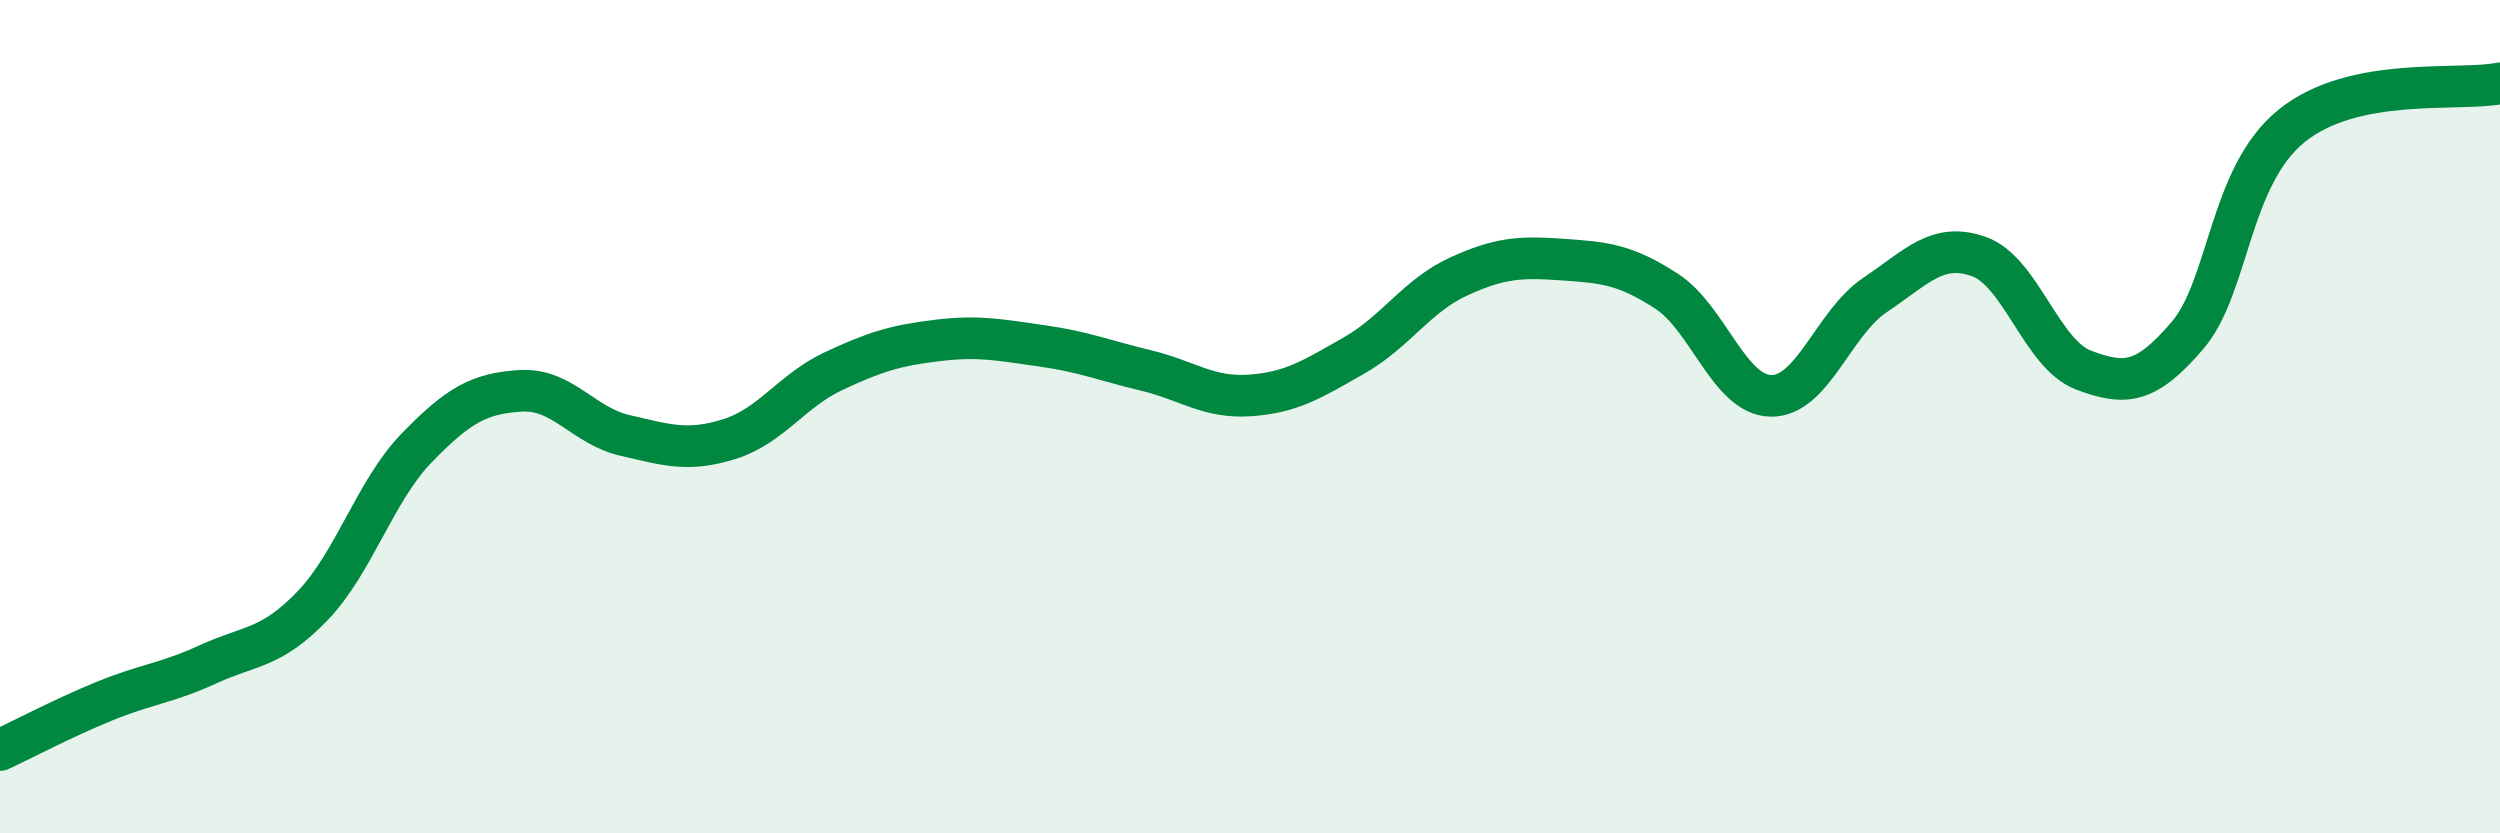 
    <svg width="60" height="20" viewBox="0 0 60 20" xmlns="http://www.w3.org/2000/svg">
      <path
        d="M 0,18 C 0.5,17.77 1.5,17.24 2.5,16.83 C 3.5,16.42 4,16.4 5,15.94 C 6,15.48 6.5,15.58 7.5,14.54 C 8.5,13.5 9,11.78 10,10.75 C 11,9.72 11.5,9.44 12.5,9.38 C 13.5,9.32 14,10.22 15,10.45 C 16,10.68 16.5,10.85 17.5,10.54 C 18.5,10.23 19,9.38 20,8.91 C 21,8.44 21.5,8.29 22.5,8.17 C 23.5,8.05 24,8.16 25,8.3 C 26,8.44 26.5,8.65 27.5,8.89 C 28.5,9.13 29,9.56 30,9.49 C 31,9.42 31.5,9.1 32.5,8.53 C 33.5,7.96 34,7.1 35,6.64 C 36,6.18 36.5,6.16 37.5,6.23 C 38.5,6.3 39,6.34 40,6.99 C 41,7.64 41.5,9.48 42.5,9.5 C 43.5,9.52 44,7.75 45,7.08 C 46,6.41 46.5,5.8 47.5,6.16 C 48.5,6.52 49,8.5 50,8.88 C 51,9.26 51.5,9.22 52.5,8.05 C 53.5,6.88 53.5,4.23 55,3.02 C 56.5,1.81 59,2.2 60,2L60 20L0 20Z"
        fill="#008740"
        opacity="0.1"
        stroke-linecap="round"
        stroke-linejoin="round"
      />
      <path
        d="M 0,18 C 0.5,17.77 1.5,17.24 2.5,16.83 C 3.5,16.42 4,16.4 5,15.94 C 6,15.48 6.5,15.58 7.5,14.54 C 8.5,13.5 9,11.78 10,10.75 C 11,9.72 11.5,9.44 12.5,9.38 C 13.5,9.32 14,10.22 15,10.45 C 16,10.68 16.5,10.85 17.5,10.54 C 18.5,10.23 19,9.38 20,8.91 C 21,8.44 21.5,8.29 22.5,8.17 C 23.5,8.05 24,8.16 25,8.3 C 26,8.44 26.5,8.65 27.5,8.89 C 28.5,9.13 29,9.56 30,9.49 C 31,9.42 31.5,9.1 32.5,8.53 C 33.5,7.96 34,7.1 35,6.64 C 36,6.18 36.5,6.16 37.5,6.23 C 38.5,6.3 39,6.34 40,6.99 C 41,7.64 41.5,9.48 42.5,9.5 C 43.5,9.52 44,7.75 45,7.08 C 46,6.41 46.5,5.8 47.5,6.16 C 48.5,6.52 49,8.5 50,8.88 C 51,9.26 51.5,9.22 52.5,8.05 C 53.5,6.88 53.5,4.23 55,3.02 C 56.5,1.81 59,2.2 60,2"
        stroke="#008740"
        stroke-width="1"
        fill="none"
        stroke-linecap="round"
        stroke-linejoin="round"
      />
    </svg>
  